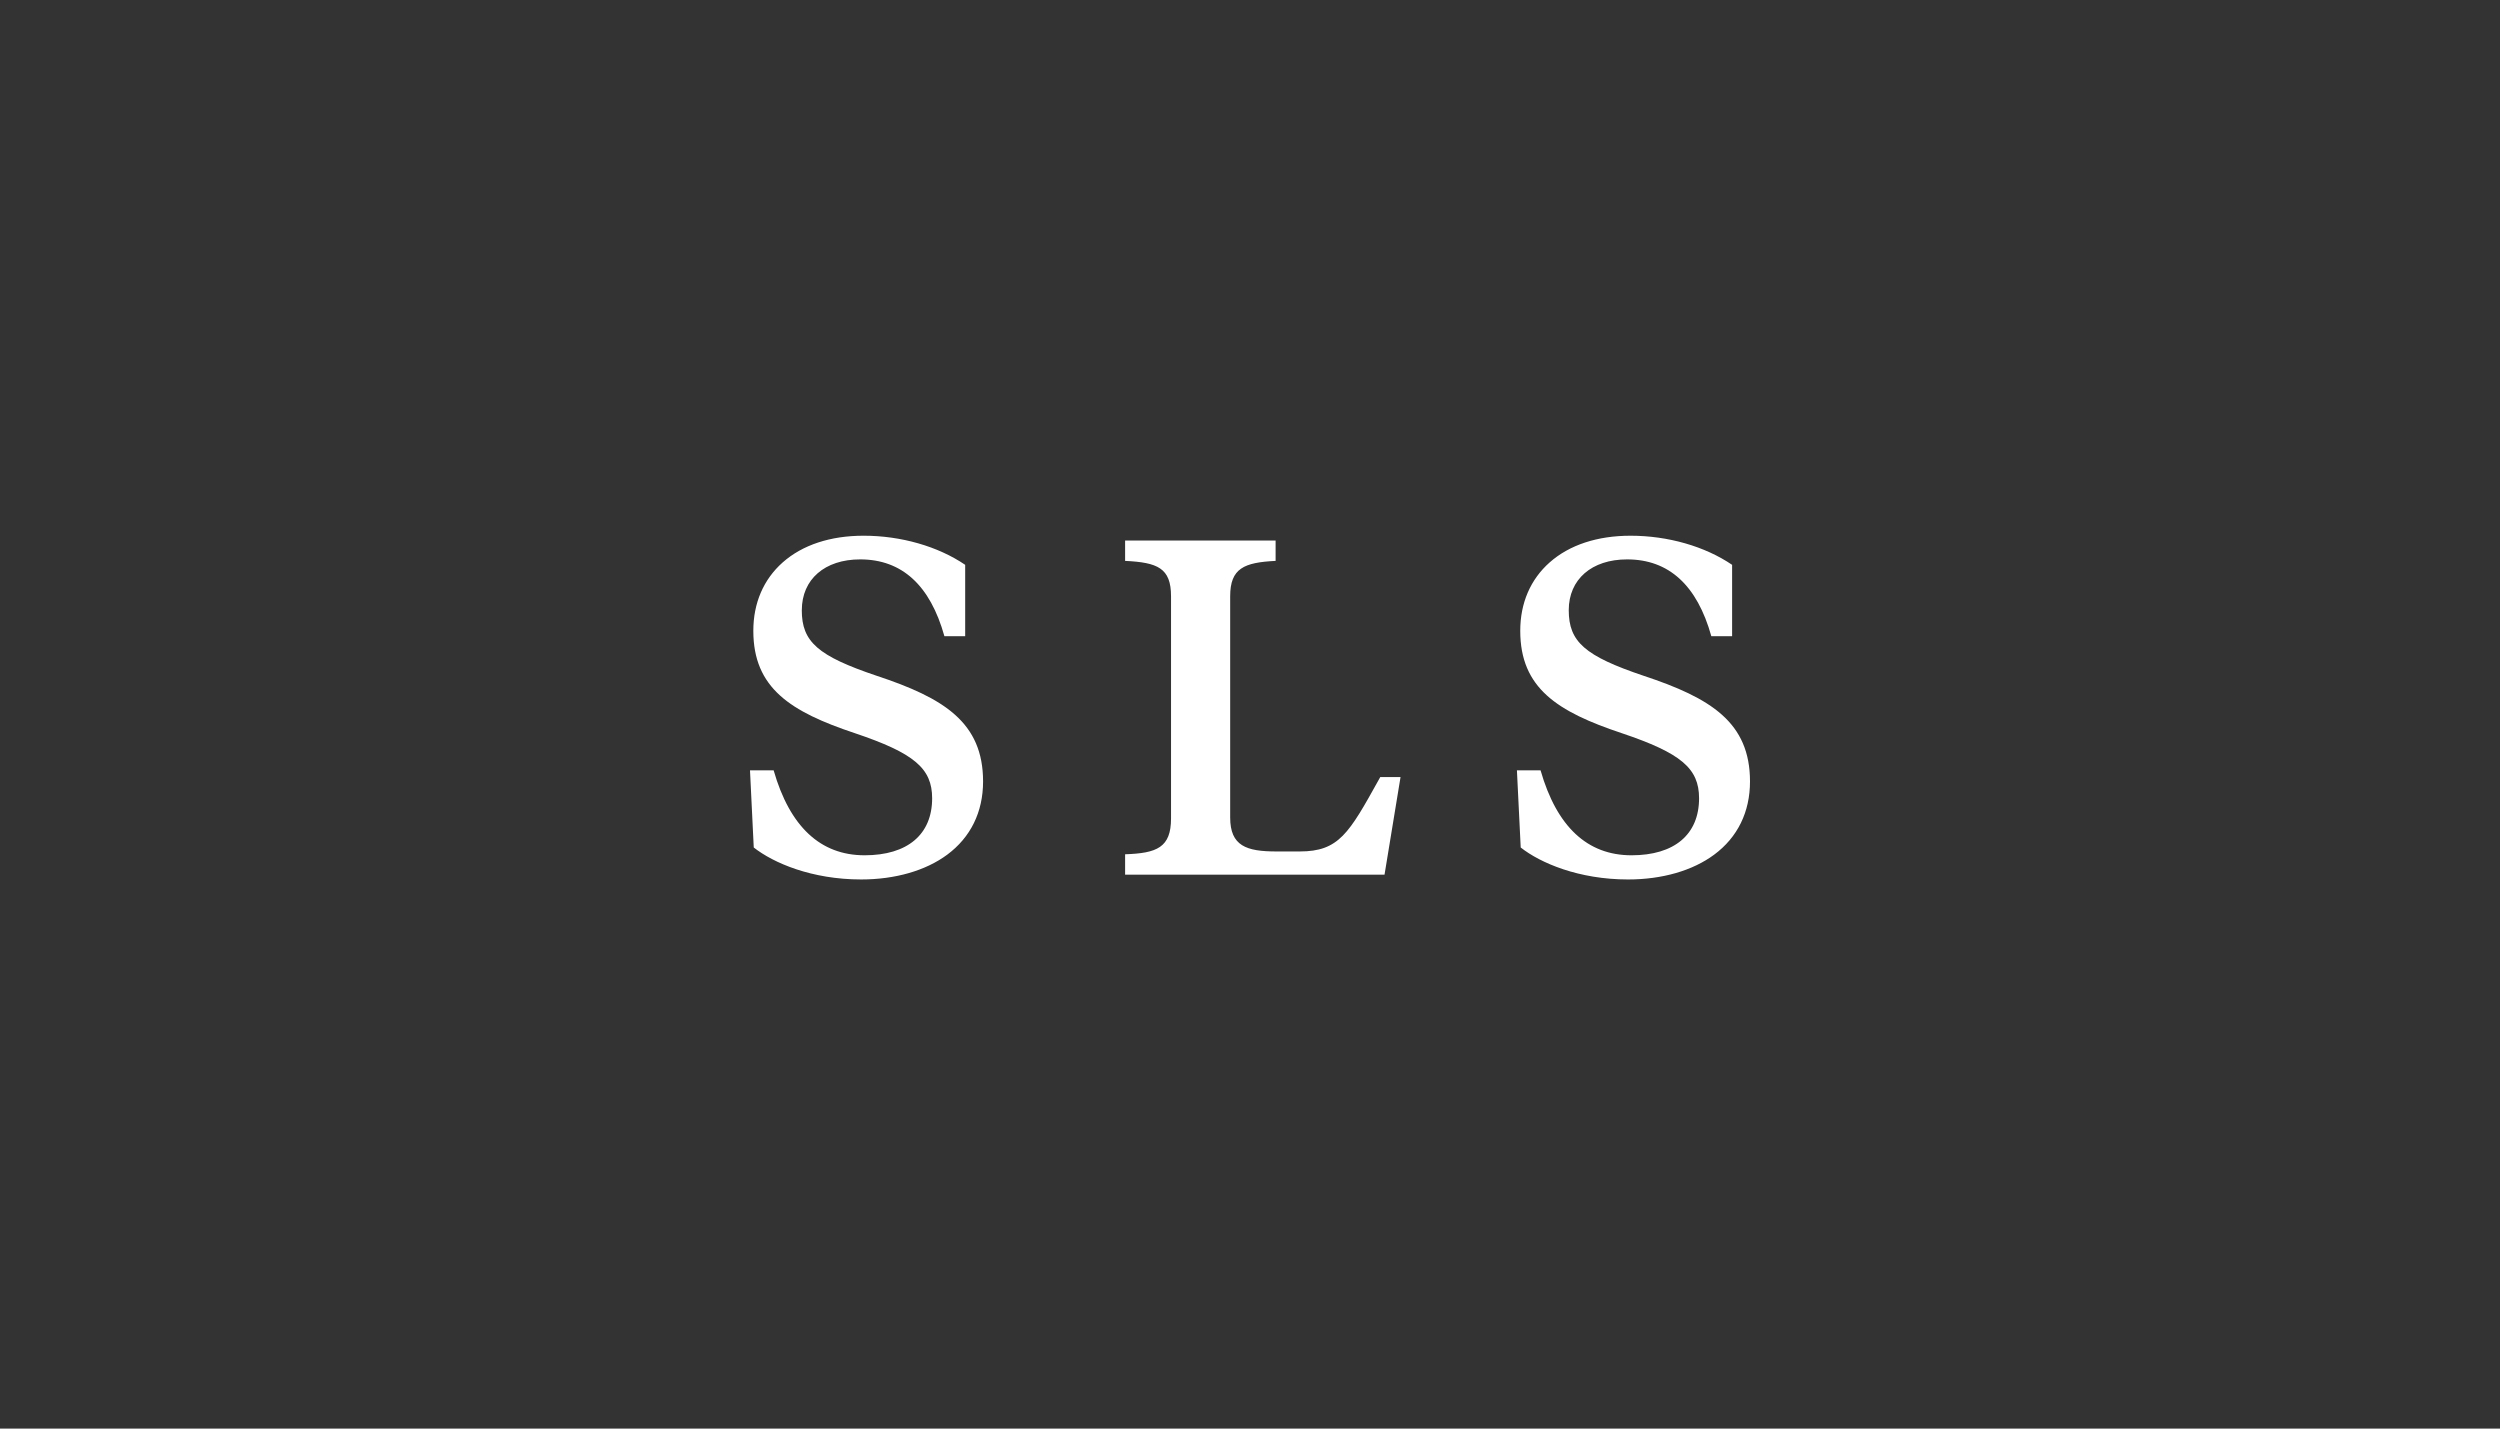 <svg xmlns="http://www.w3.org/2000/svg" viewBox="0 0 70 40" fill="#FFFFFF">
  <rect x="0" y="0" width="70" height="40" fill="#333333" stroke="none"/>
<path d="M22.45 17.085c0 .888.451 1.282 2.097 1.837 1.887.624 2.979 1.308 2.979 2.96 0 .854-.348 1.563-1.005 2.05-.603.447-1.458.693-2.408.693-1.38 0-2.455-.46-3.008-.895L21 21.57h.662c.453 1.578 1.31 2.378 2.546 2.378 1.202 0 1.892-.582 1.892-1.596 0-.839-.506-1.265-2.164-1.823-1.8-.6-2.843-1.262-2.843-2.866 0-.777.285-1.44.824-1.917.552-.488 1.335-.746 2.264-.746 1.046 0 2.081.297 2.844.815v1.998h-.582c-.398-1.426-1.191-2.15-2.357-2.15-.993 0-1.635.558-1.635 1.422Zm23.572 1.837c-1.646-.555-2.097-.95-2.097-1.837 0-.864.642-1.422 1.635-1.422 1.166 0 1.959.724 2.357 2.15h.582v-1.998c-.762-.518-1.797-.815-2.844-.815-.928 0-1.711.258-2.263.746-.54.477-.825 1.14-.825 1.917 0 1.604 1.042 2.266 2.843 2.866 1.658.558 2.164.984 2.164 1.823 0 1.014-.69 1.596-1.892 1.596-1.236 0-2.093-.8-2.546-2.378h-.662l.106 2.16c.552.435 1.627.895 3.007.895.95 0 1.805-.246 2.408-.693.658-.487 1.005-1.196 1.005-2.05 0-1.652-1.092-2.336-2.978-2.96Zm-7.411 2.901c-.839 1.51-1.121 2.018-2.22 2.018h-.65c-.84 0-1.296-.152-1.296-.952v-6.194c0-.786.393-.946 1.272-.99v-.57h-4.214v.57c.907.044 1.286.197 1.286.99v6.221c0 .816-.397.974-1.286 1.004v.57h7.264l.448-2.732h-.568l-.036.065Z" />
</svg>